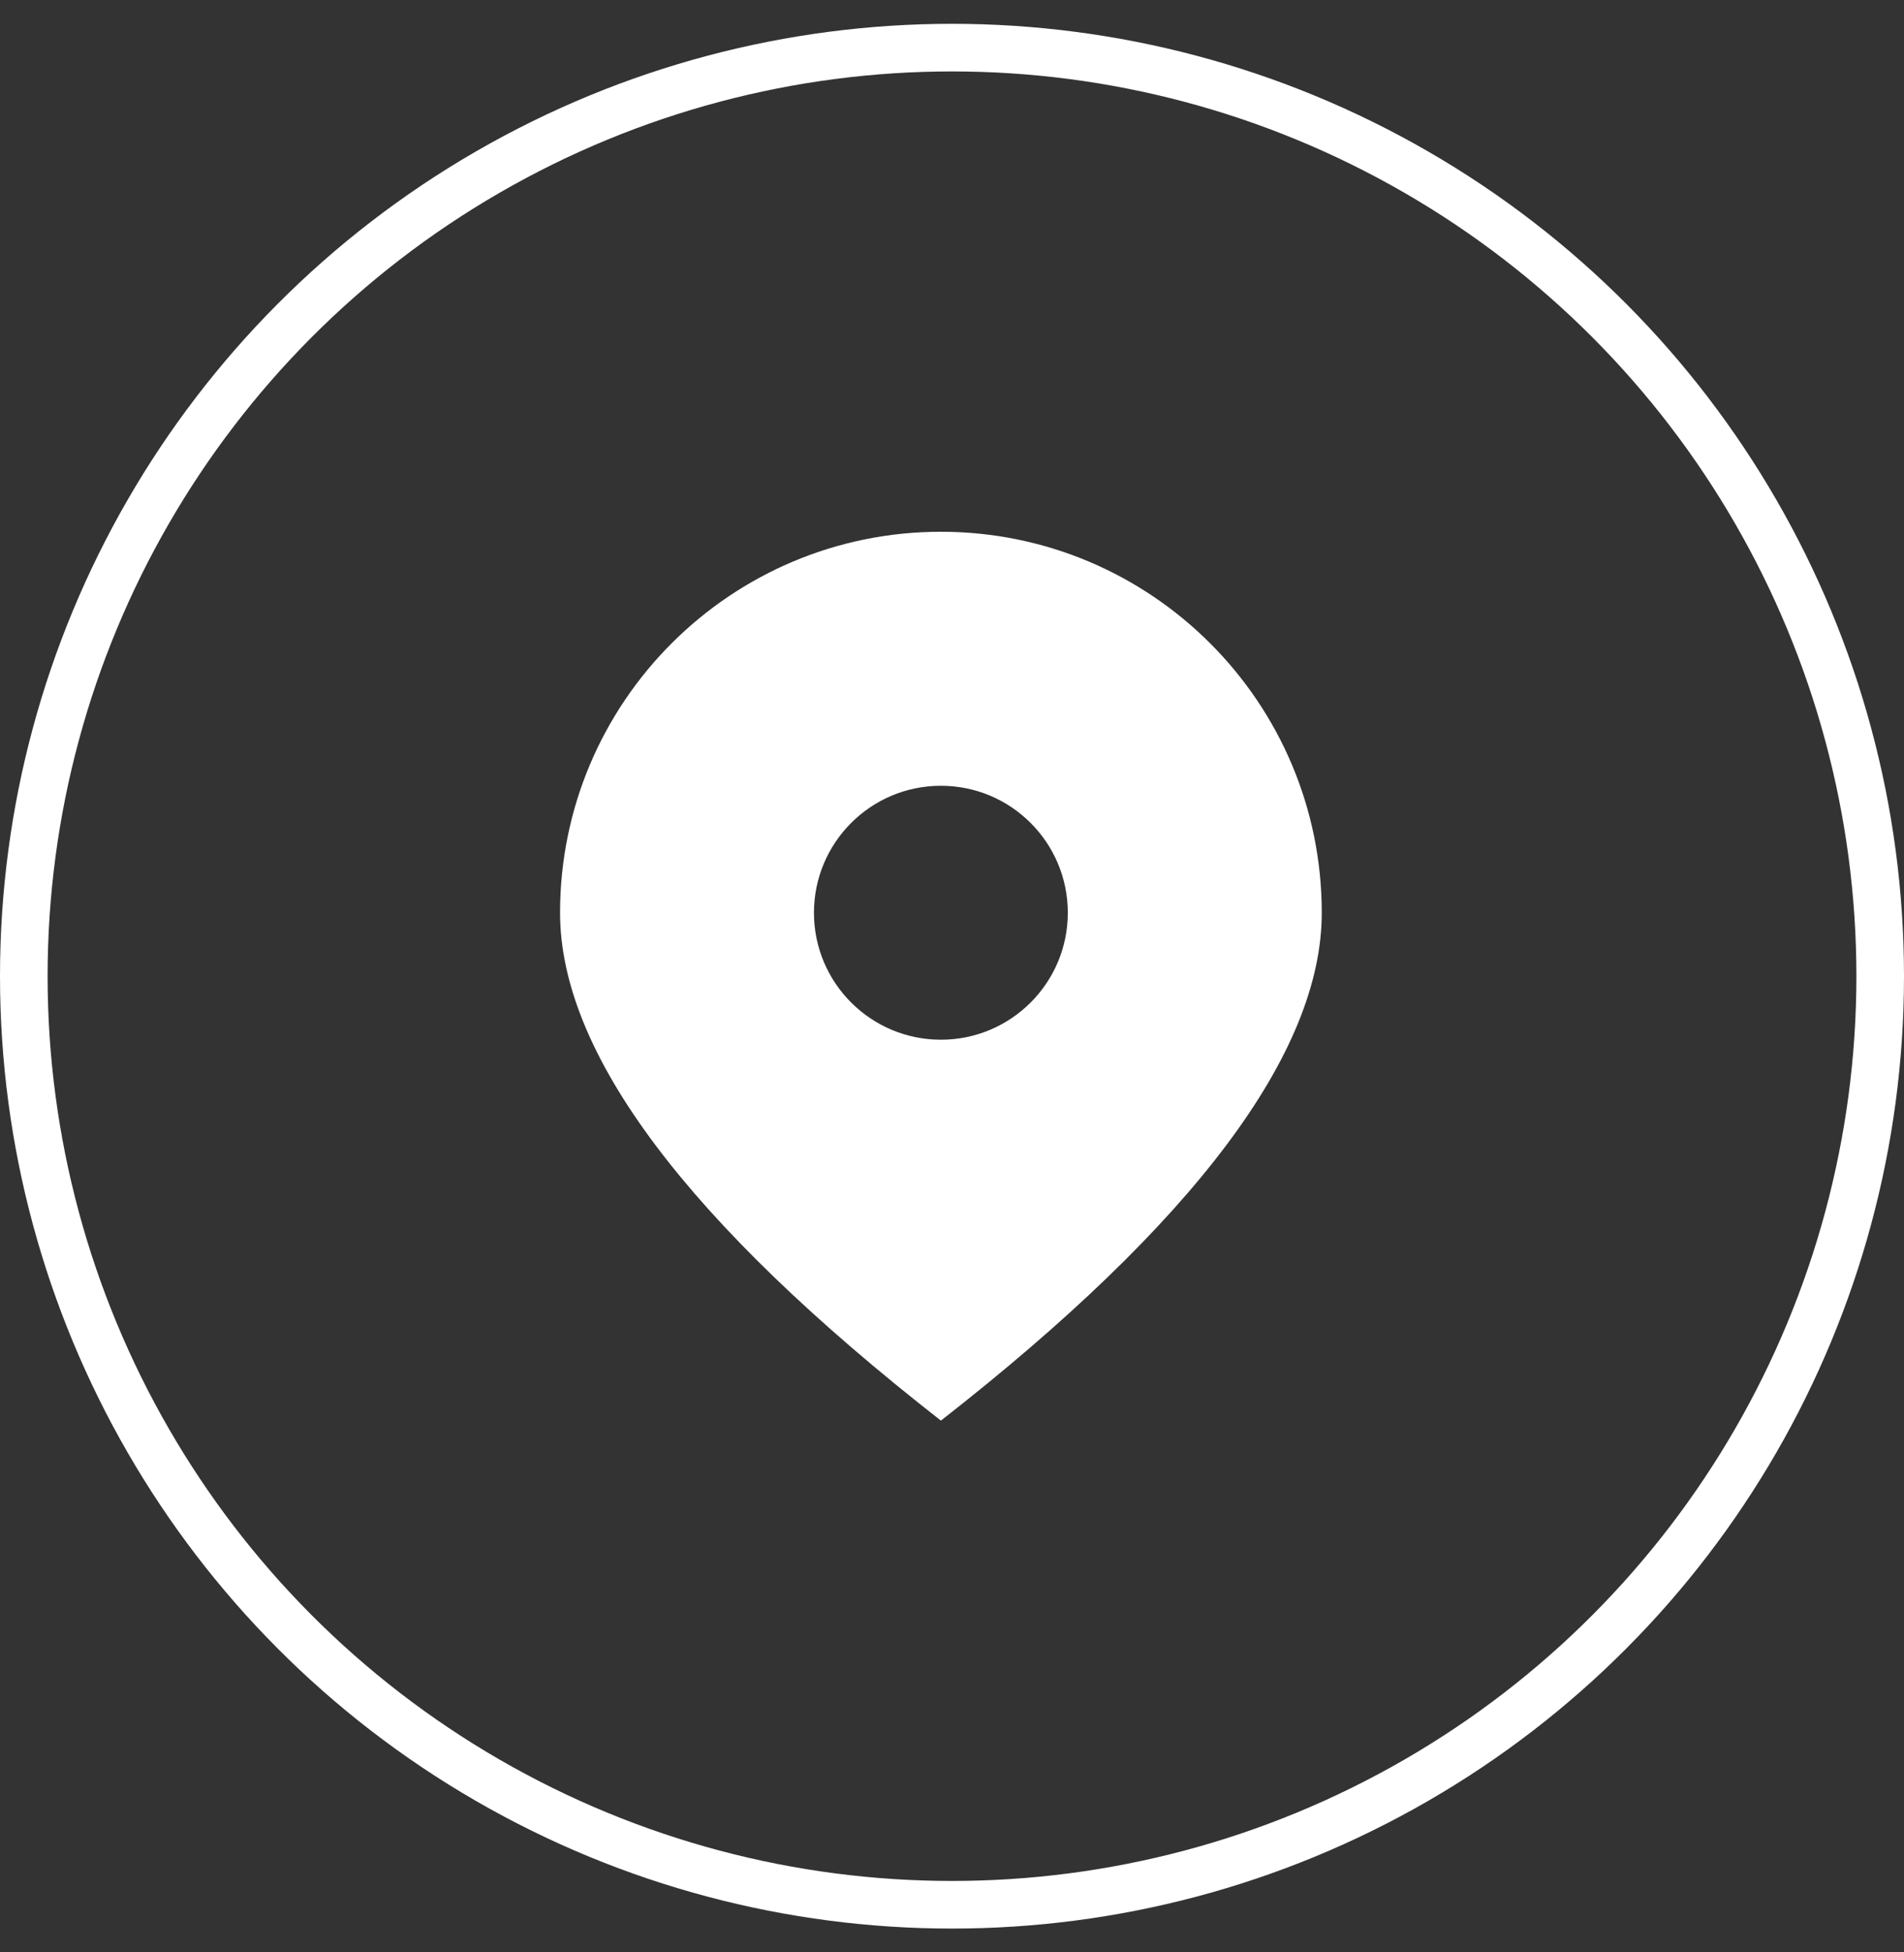 <?xml version="1.0" encoding="UTF-8"?>
<svg width="40px" height="41px" viewBox="0 0 40 41" version="1.1" xmlns="http://www.w3.org/2000/svg" xmlns:xlink="http://www.w3.org/1999/xlink">
    <rect x="0" y="0" width="40" height="41" fill="#333333" stroke="none"/>
    <title>编组 5</title>
    <g id="页面-1" stroke="none" stroke-width="1" fill="none" fill-rule="evenodd">
        <g id="合作加盟0911" transform="translate(-635, -1988)">
            <g id="编组-14" transform="translate(0, 1770)">
                <g id="编组-13" transform="translate(530, 218.5)">
                    <g id="编组-5" transform="translate(105, 0)">
                        <circle id="椭圆形" stroke="#FFFFFF" cx="20" cy="20" r="19.5"></circle>
                        <path d="M19.767,21.334 C21.239,21.334 22.433,20.14 22.433,18.668 C22.433,17.195 21.239,16.001 19.767,16.001 C18.294,16.001 17.1,17.195 17.1,18.668 C17.1,20.14 18.294,21.334 19.767,21.334 Z M19.767,29.333 C14.434,25.168 11.766,21.613 11.766,18.668 C11.766,14.249 15.348,10.667 19.767,10.667 C24.185,10.667 27.768,14.249 27.768,18.668 C27.768,21.613 25.1,25.168 19.767,29.333 Z" id="形状" fill="#FFFFFF" fill-rule="nonzero"></path>
                    </g>
                </g>
            </g>
        </g>
    </g>
</svg>